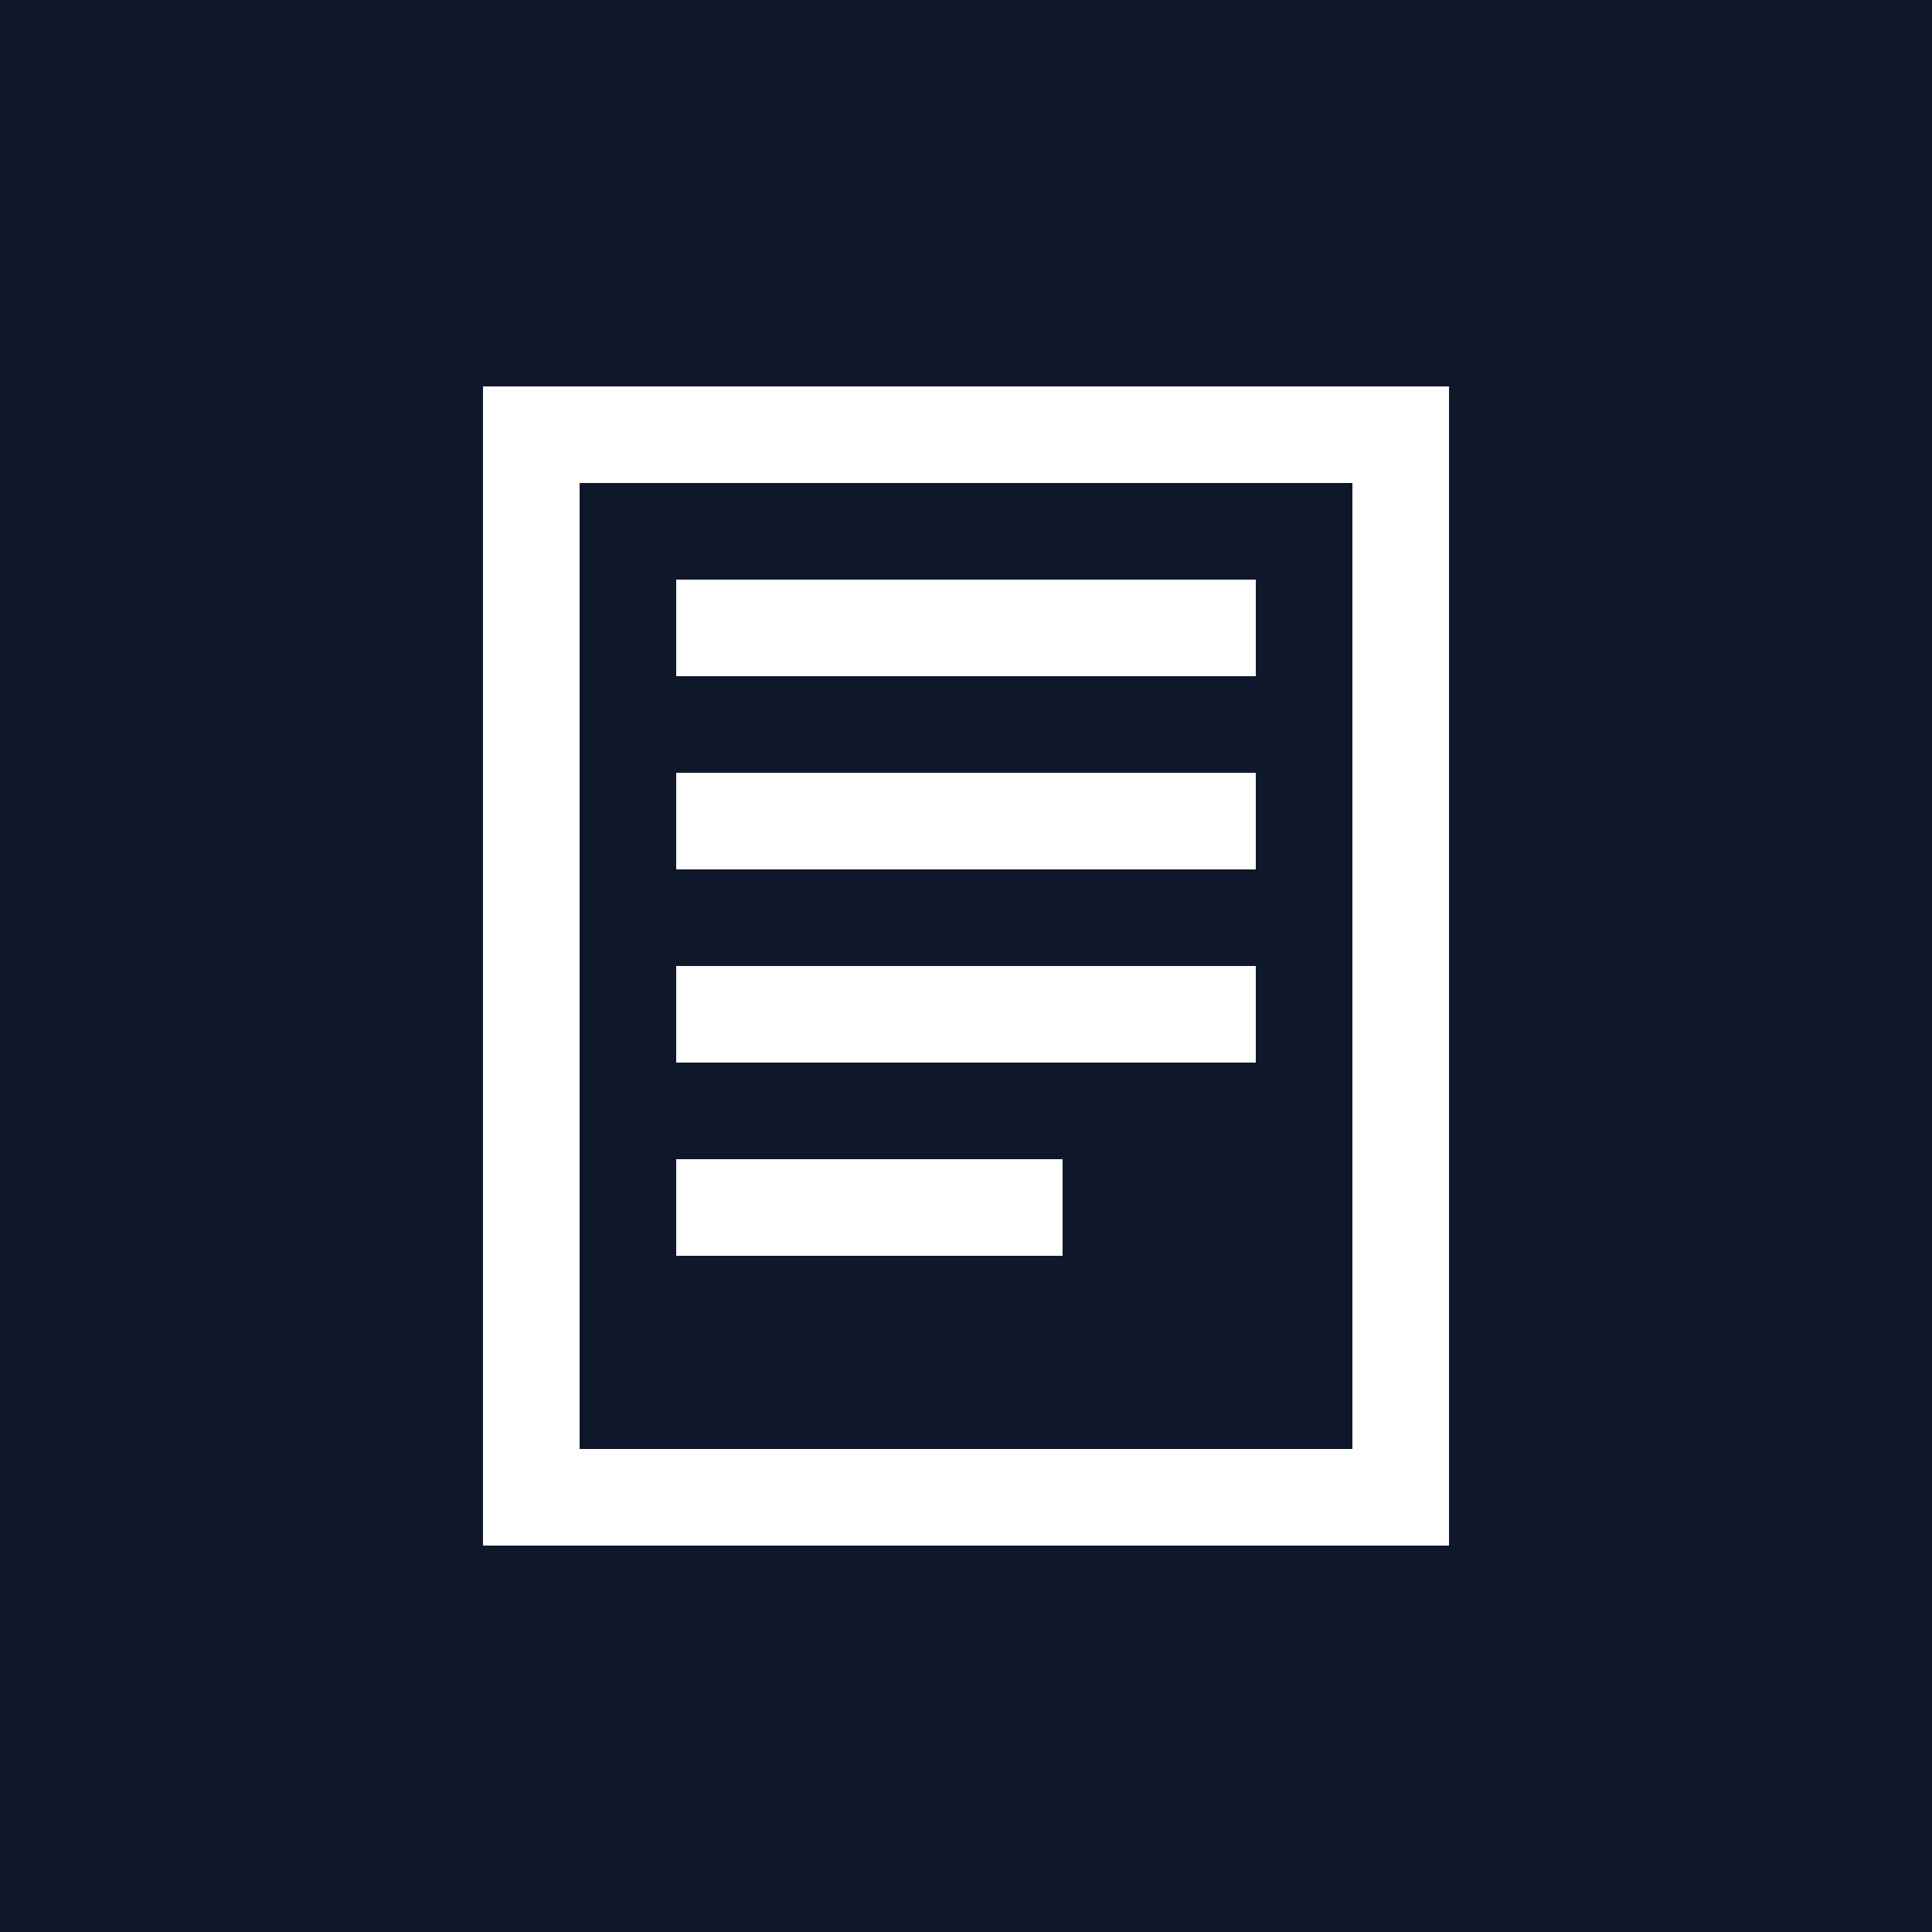 <svg xmlns="http://www.w3.org/2000/svg" viewBox="0 0 100 100">
  <rect width="100" height="100" fill="#0F172A"/>
  <path fill="#fff" d="M25 20h50v60H25z M30 25v50h40V25z M35 30h30v5H35z M35 40h30v5H35z M35 50h30v5H35z M35 60h20v5H35z"/>
</svg>
